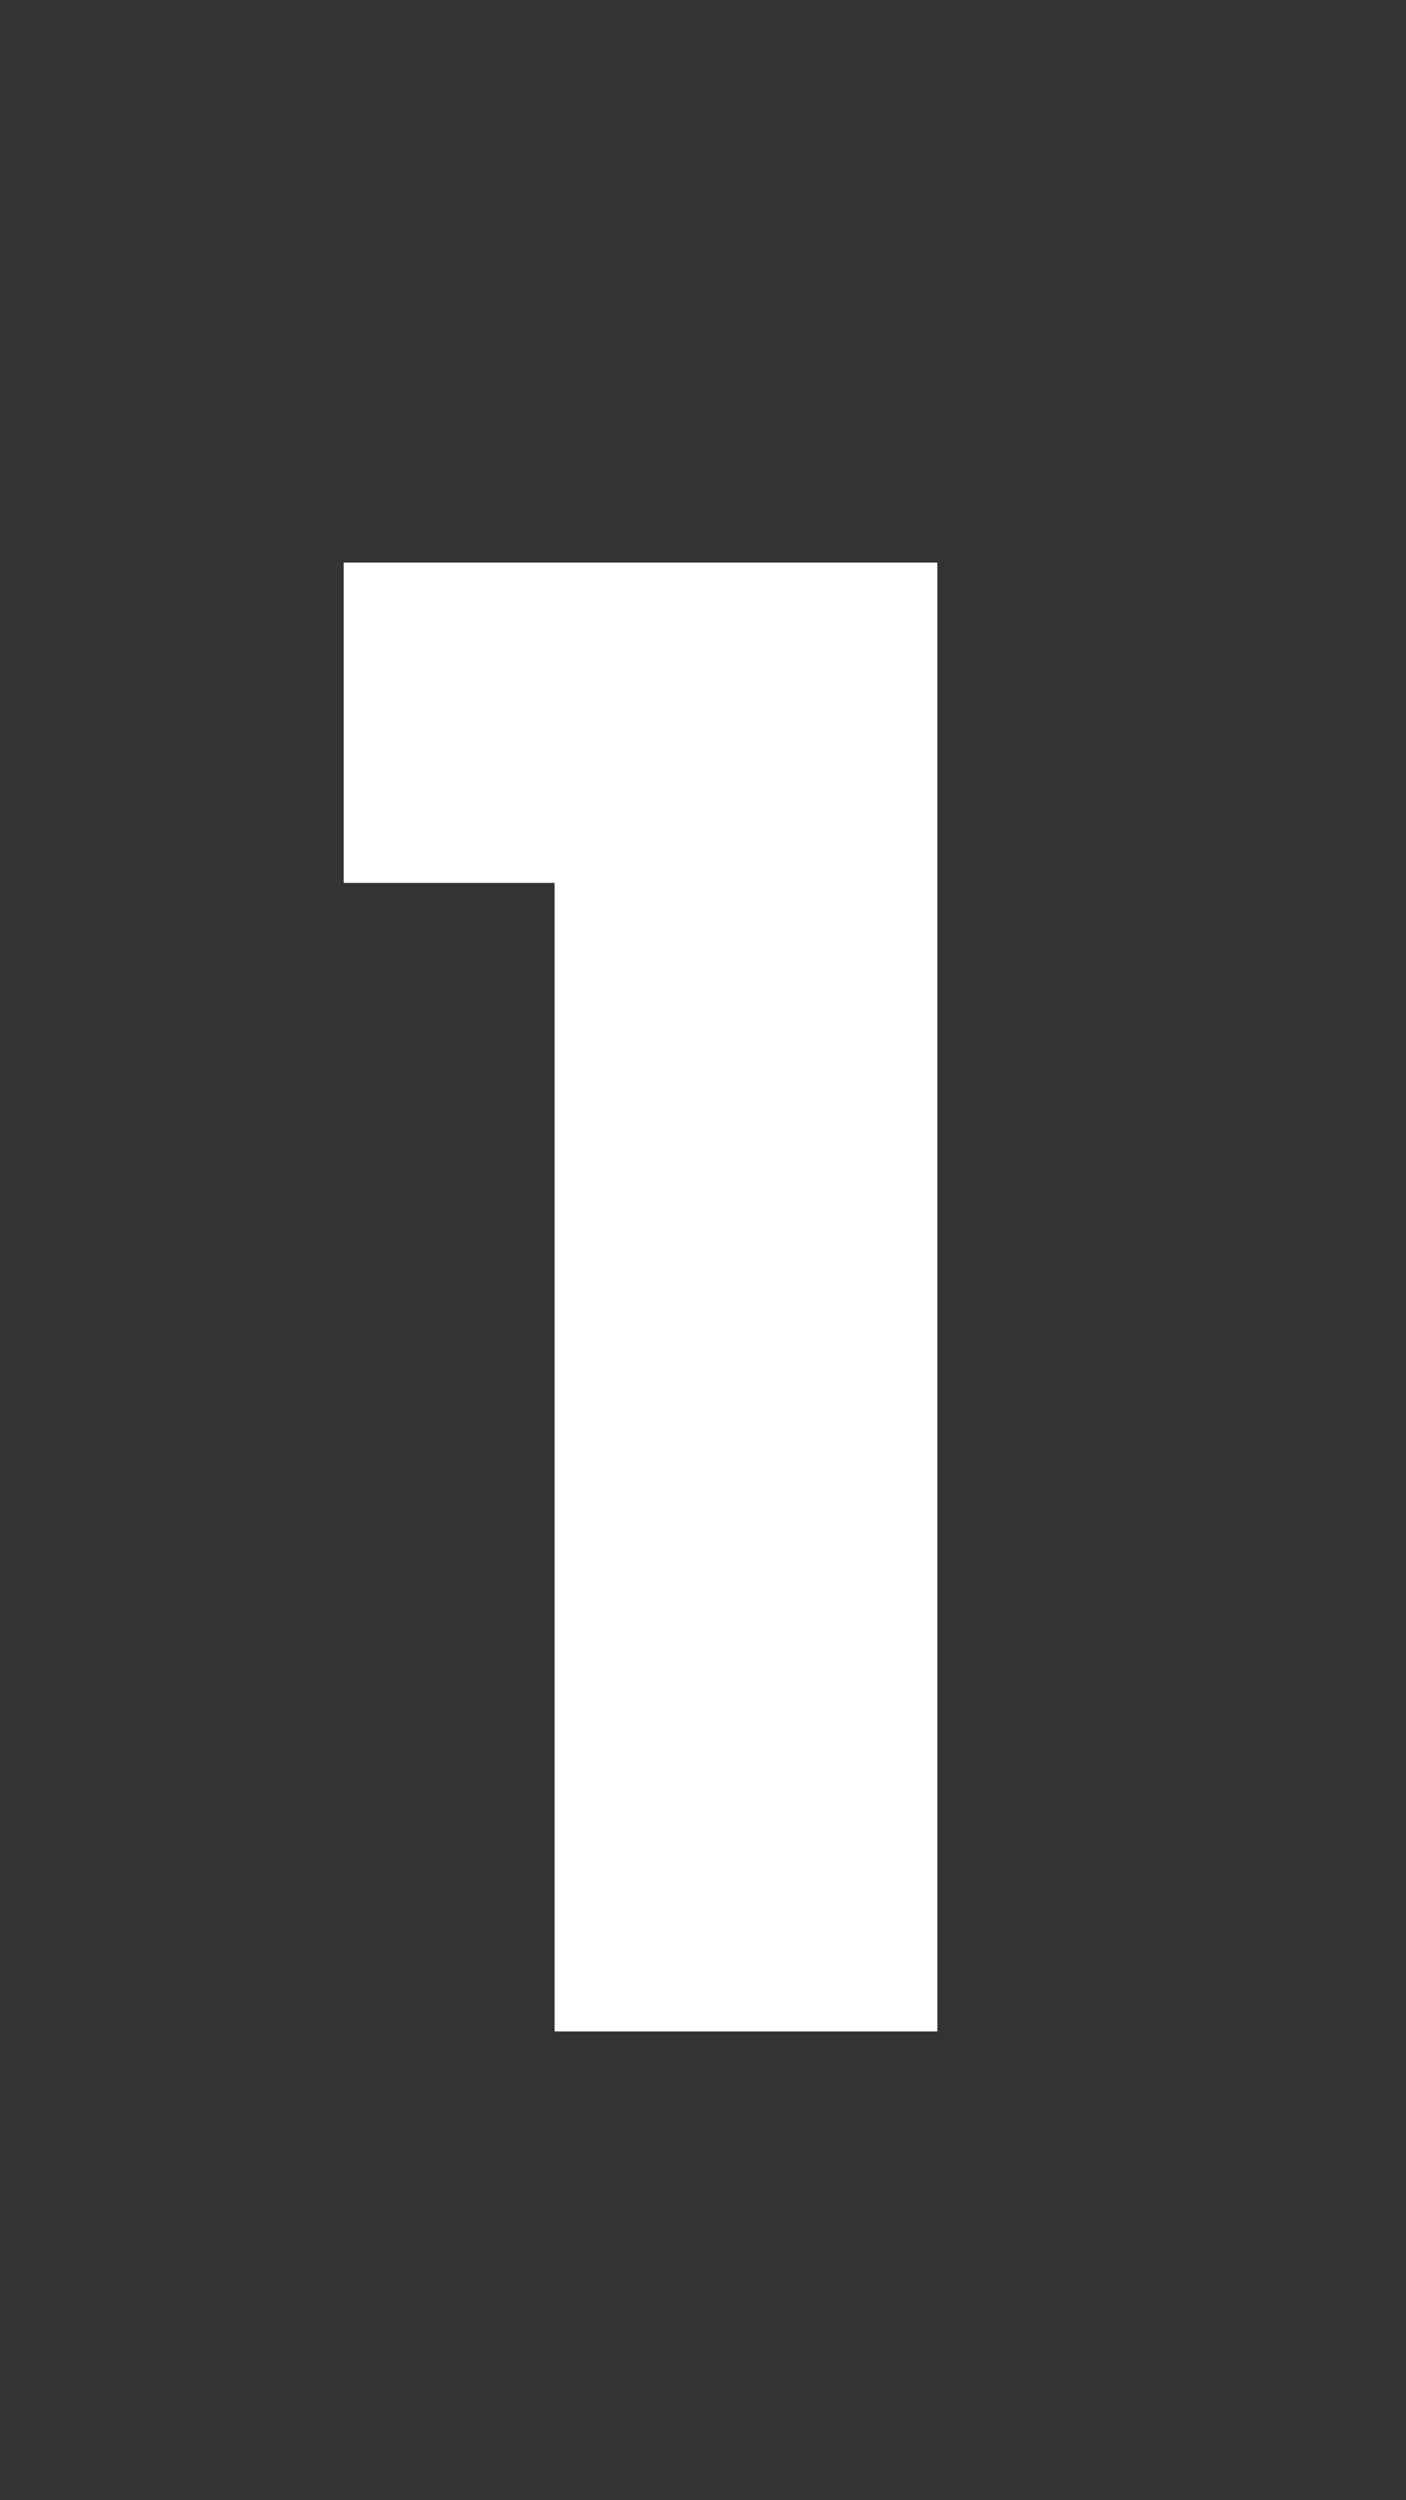 <svg xmlns="http://www.w3.org/2000/svg" x="0" y="0" viewBox="0 0 18 32" width="18" height="32"><rect x="0" y="0" width="18" height="32" fill="#333333" stroke="none"/><style>.a{enable-background:new }.b{fill:#FFF}</style><g class="a"><path class="b" d="M7.1,11.3H4.4V7.2H12V26H7.1V11.3z"/></g></svg>